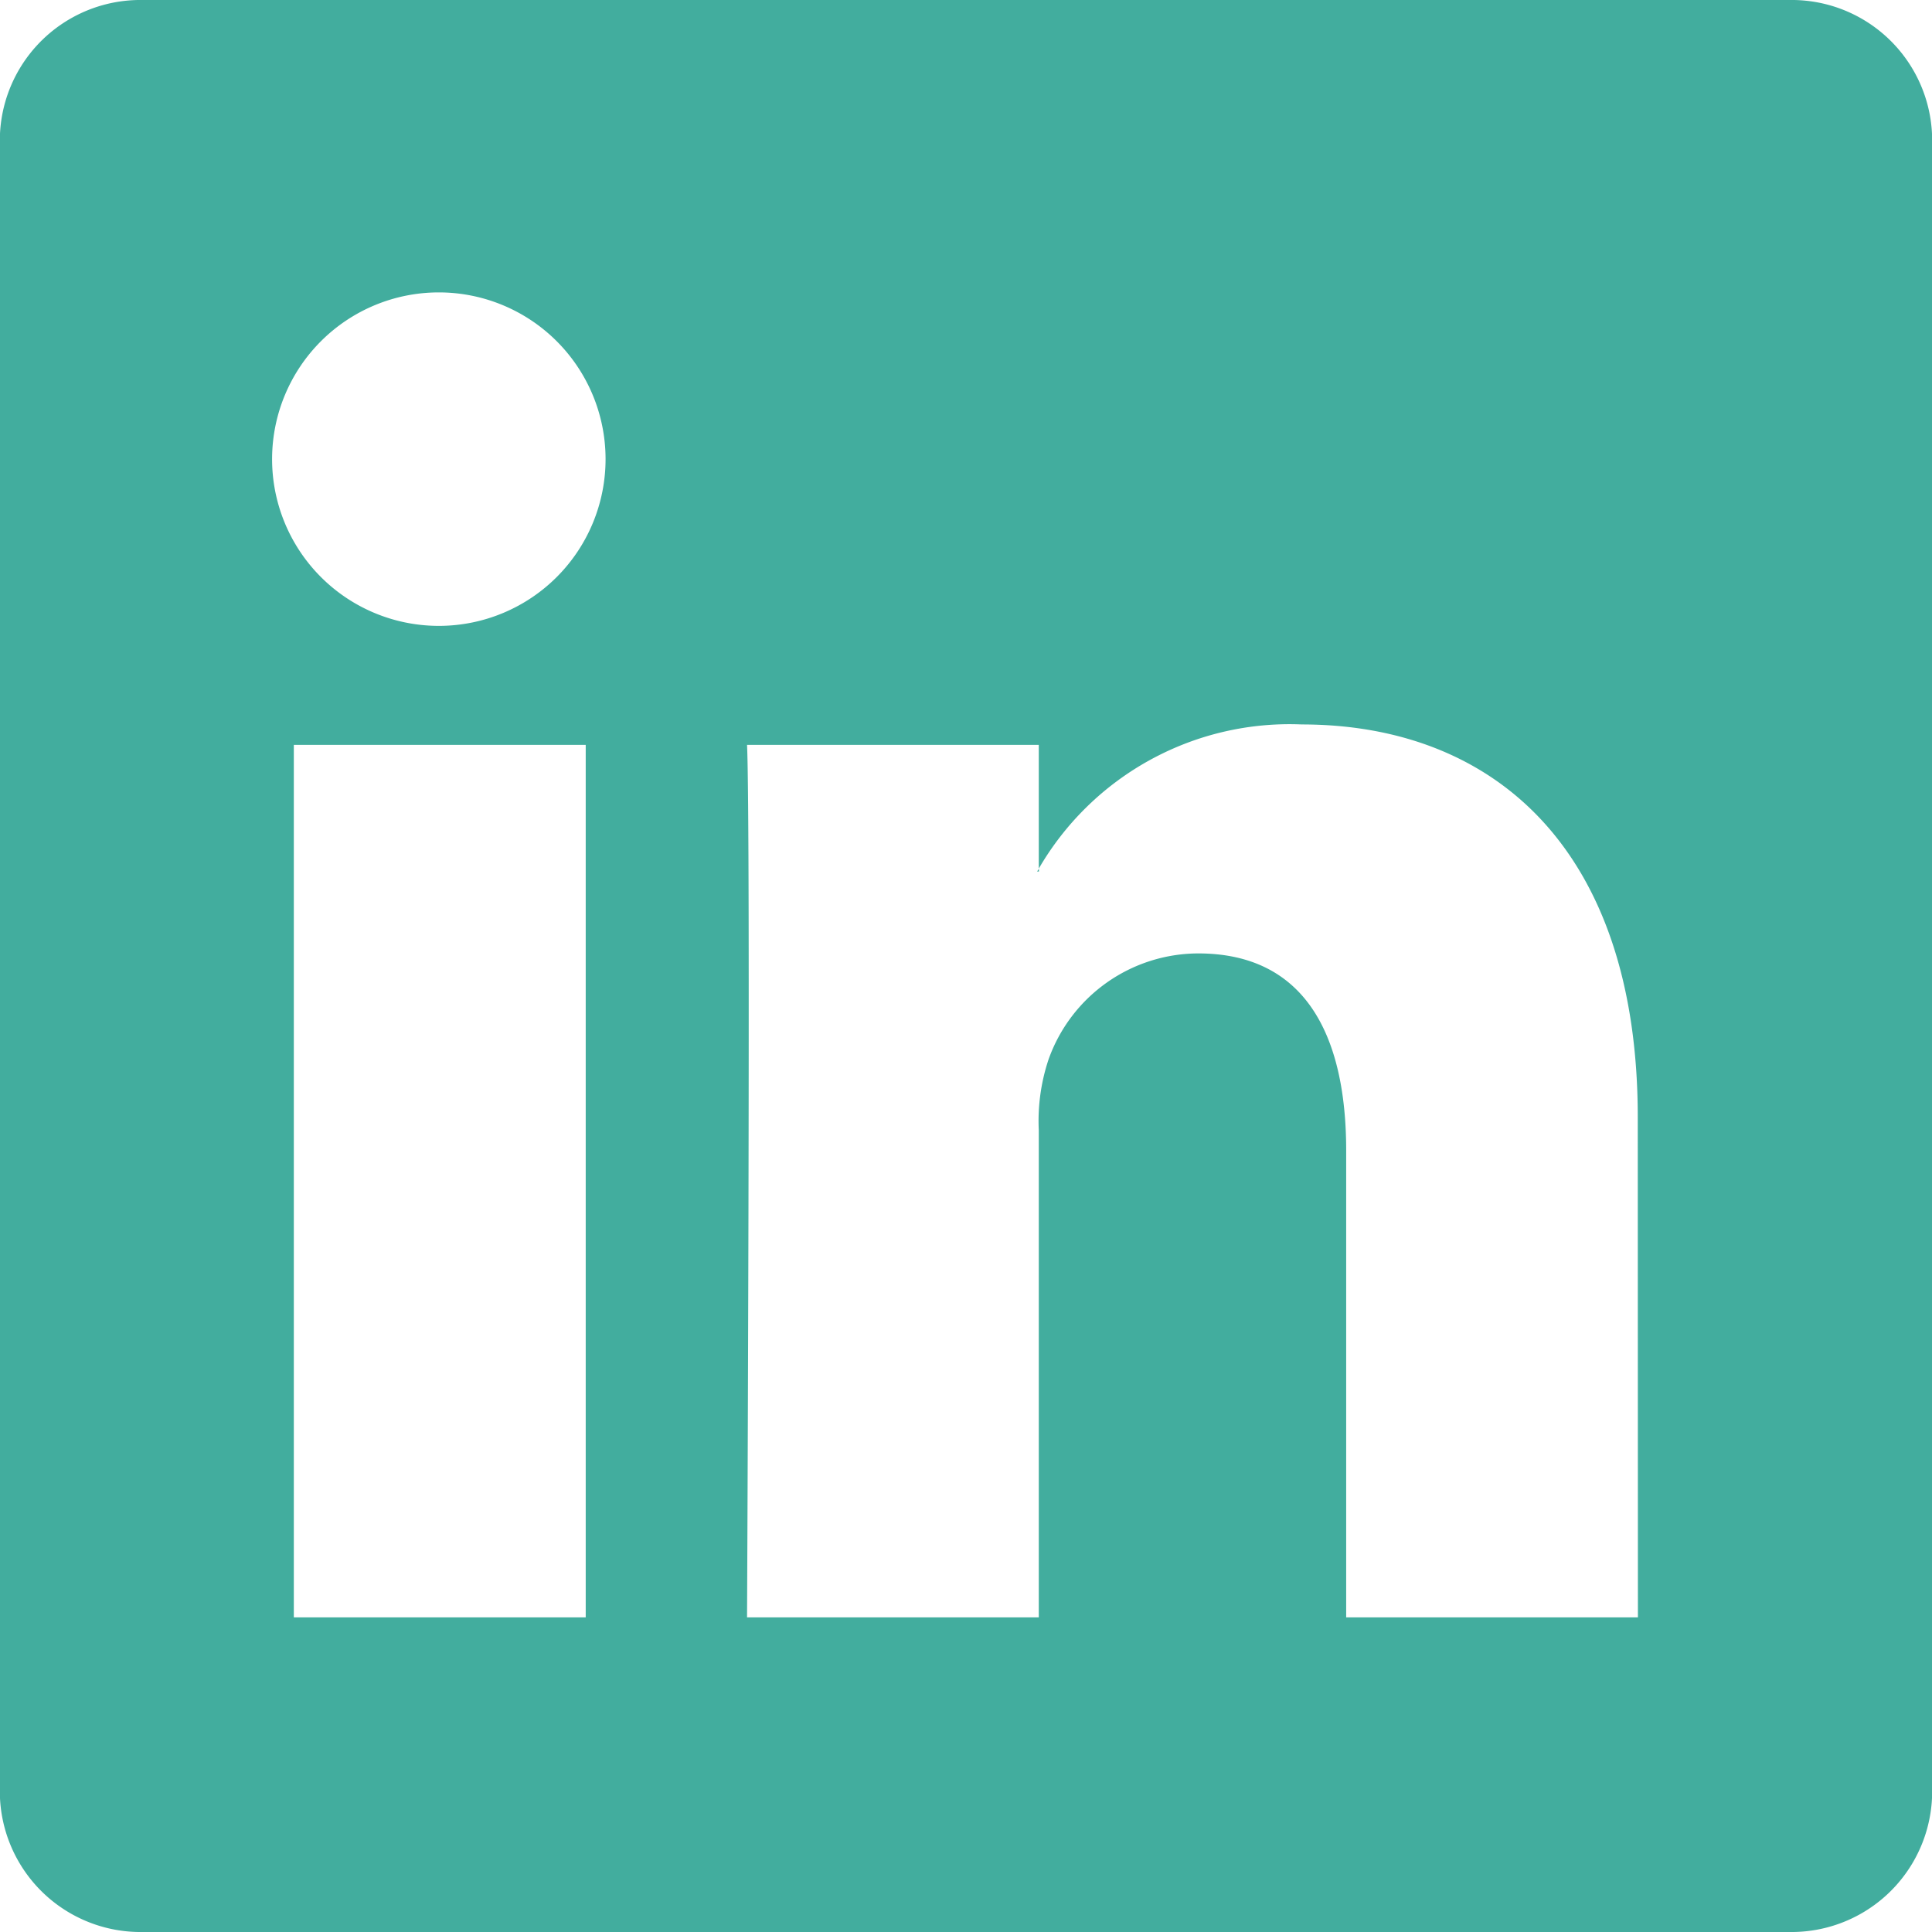 <svg xmlns="http://www.w3.org/2000/svg" width="37.867" height="37.867" viewBox="0 0 37.867 37.867">
  <path id="Caminho_53" data-name="Caminho 53" d="M1100.037,159.469h-32.273a2.756,2.756,0,0,0-2.8,2.713v32.439a2.758,2.758,0,0,0,2.8,2.715h32.273a2.757,2.757,0,0,0,2.8-2.715V162.182a2.755,2.755,0,0,0-2.8-2.713m-23.59,31.7h-5.721v-17.1h5.721Zm-2.859-19.433h-.04a3.268,3.268,0,1,1,.04,0m23.482,19.433h-5.718v-9.147c0-2.3-.83-3.866-2.9-3.866a3.122,3.122,0,0,0-2.934,2.079,3.812,3.812,0,0,0-.191,1.385v9.549h-5.718s.074-15.493,0-17.1h5.718v2.424a5.683,5.683,0,0,1,5.153-2.825c3.765,0,6.587,2.442,6.587,7.7Zm-11.776-14.618c.01-.016.023-.035.036-.054v.054Z" transform="translate(-1064.967 -159.469)" fill="#42ad9e"/>
</svg>
